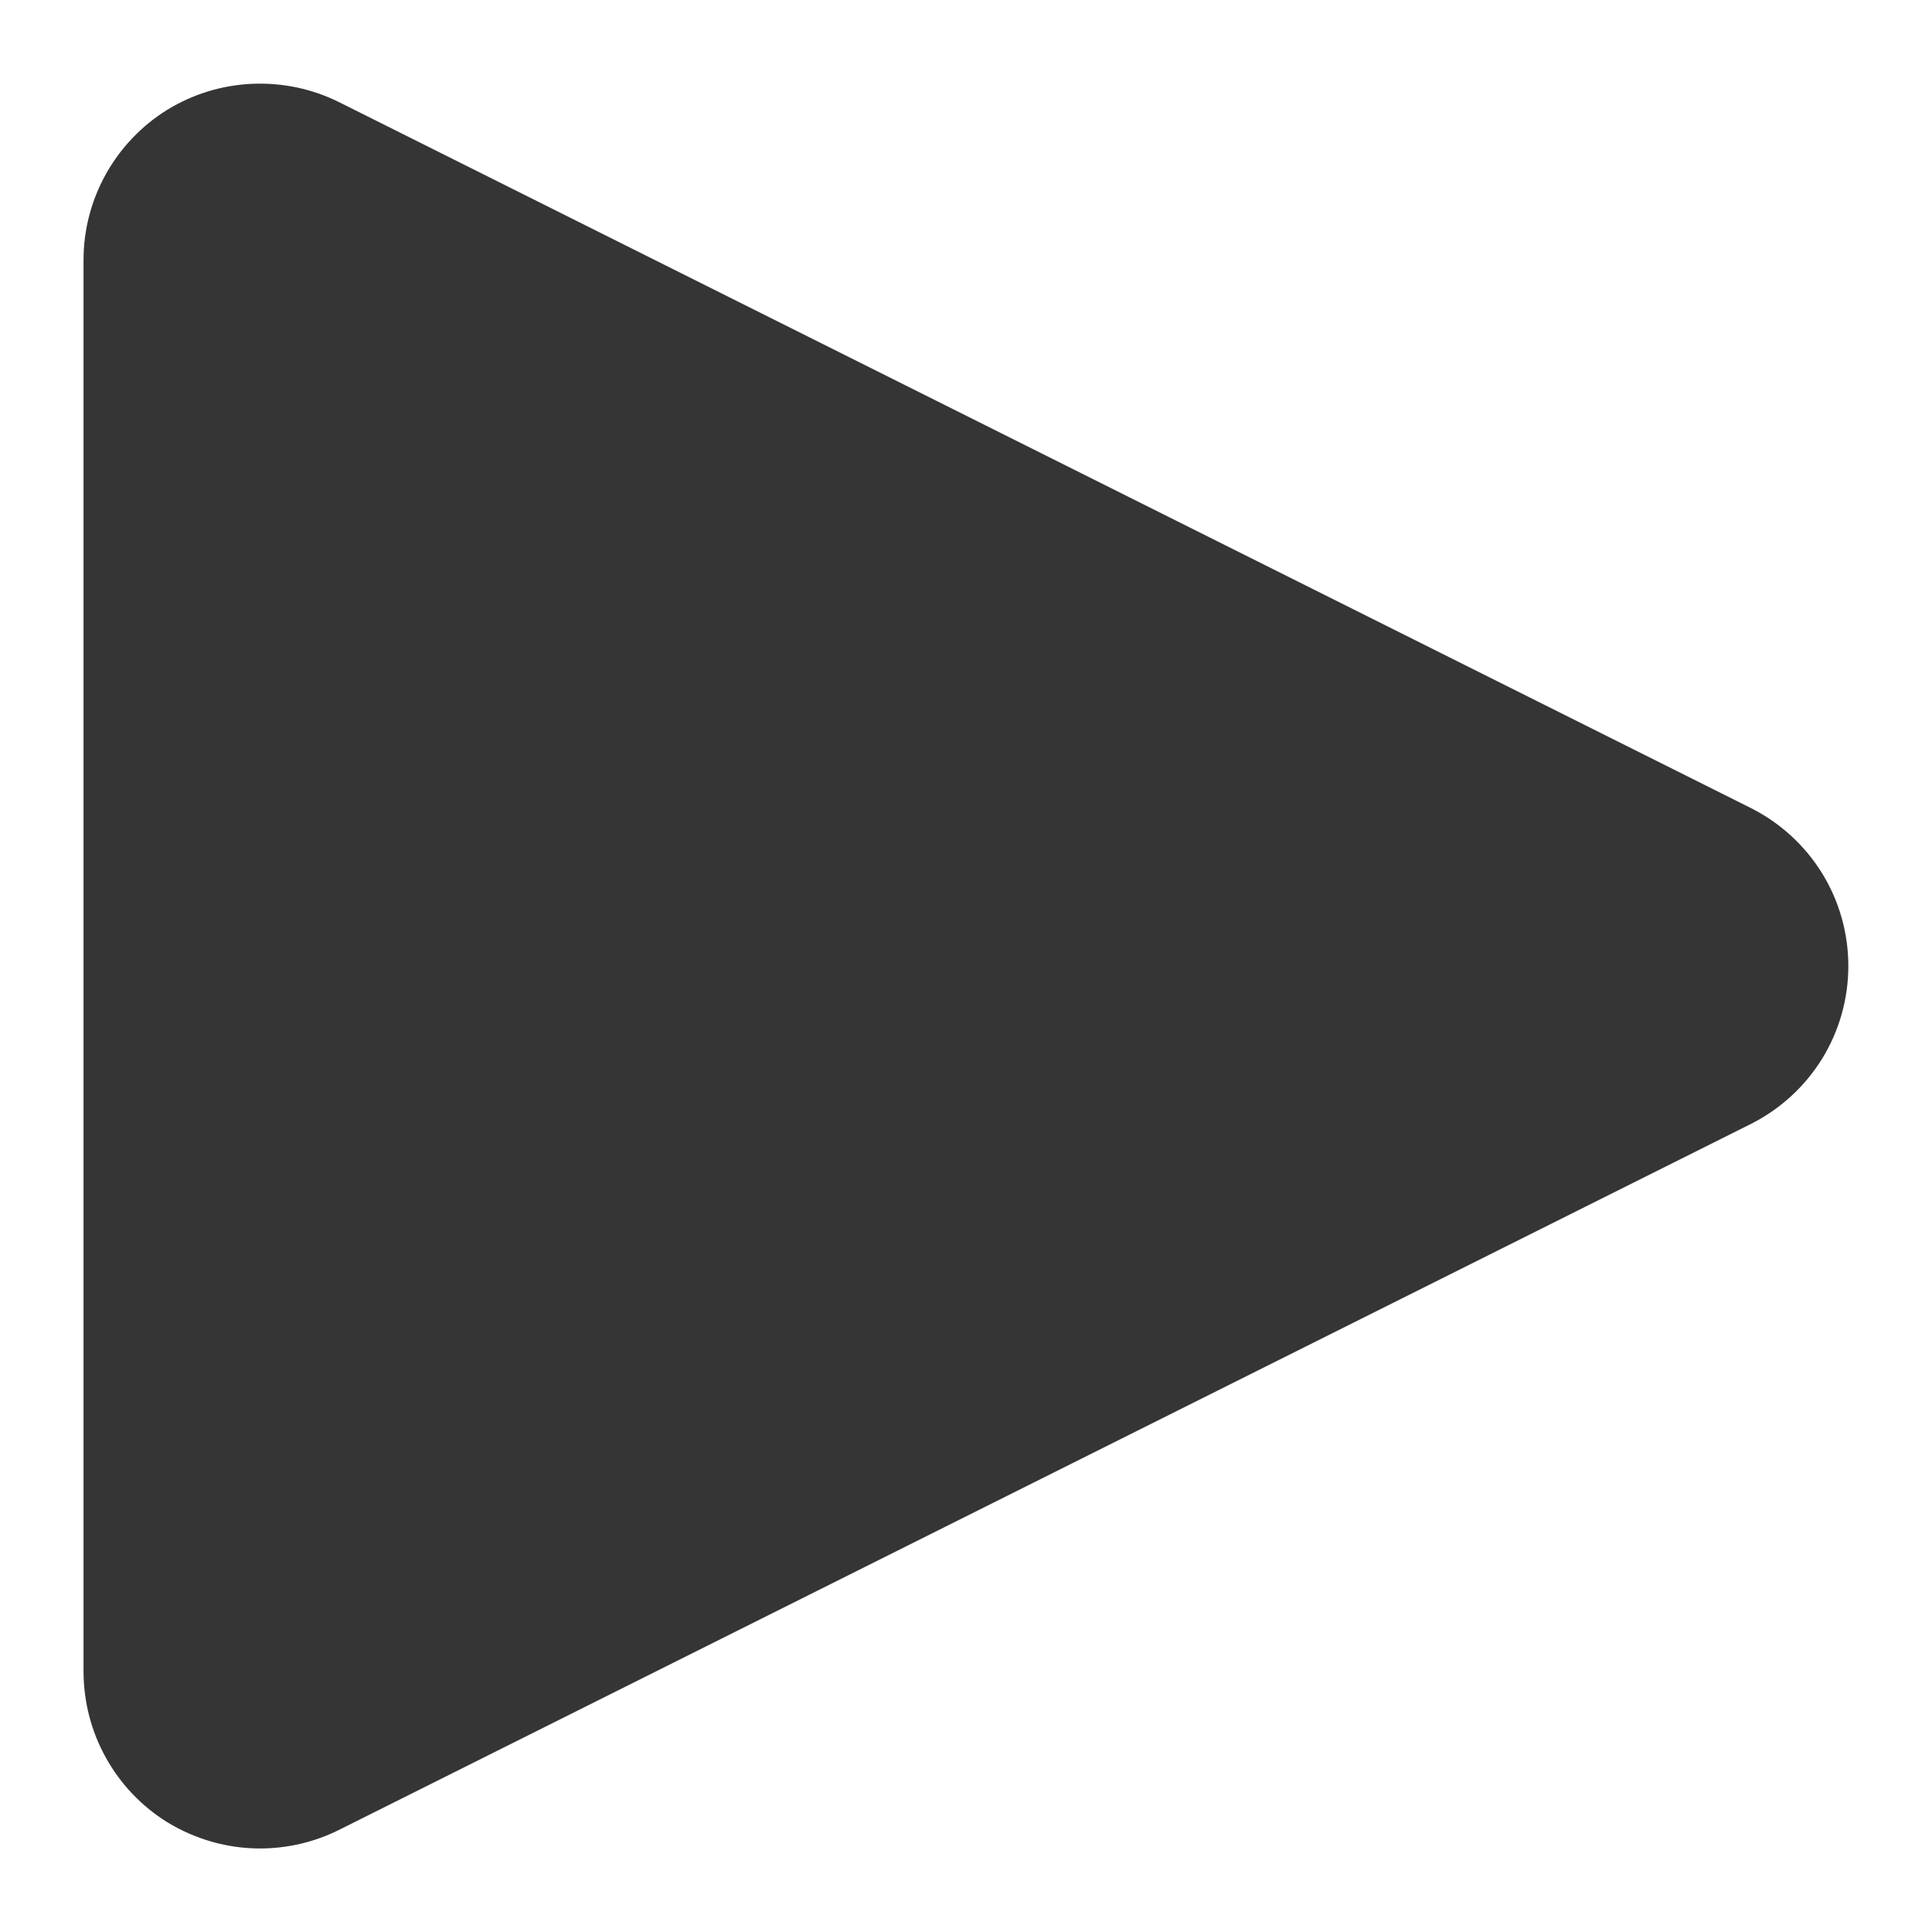 <svg width="13" height="13" viewBox="0 0 13 13" fill="none" xmlns="http://www.w3.org/2000/svg">
<path d="M1.75 12.438C1.533 12.438 1.317 12.378 1.125 12.261C0.953 12.154 0.811 12.005 0.713 11.828C0.614 11.651 0.563 11.452 0.562 11.25V1.75C0.562 1.338 0.776 0.956 1.125 0.739C1.298 0.633 1.494 0.573 1.696 0.564C1.898 0.555 2.1 0.597 2.281 0.687L11.781 5.437C11.978 5.536 12.144 5.688 12.26 5.875C12.376 6.063 12.437 6.279 12.437 6.5C12.437 6.721 12.376 6.937 12.26 7.125C12.144 7.312 11.978 7.464 11.781 7.563L2.281 12.313C2.115 12.396 1.931 12.438 1.75 12.438Z" fill="#353535"/>
</svg>
